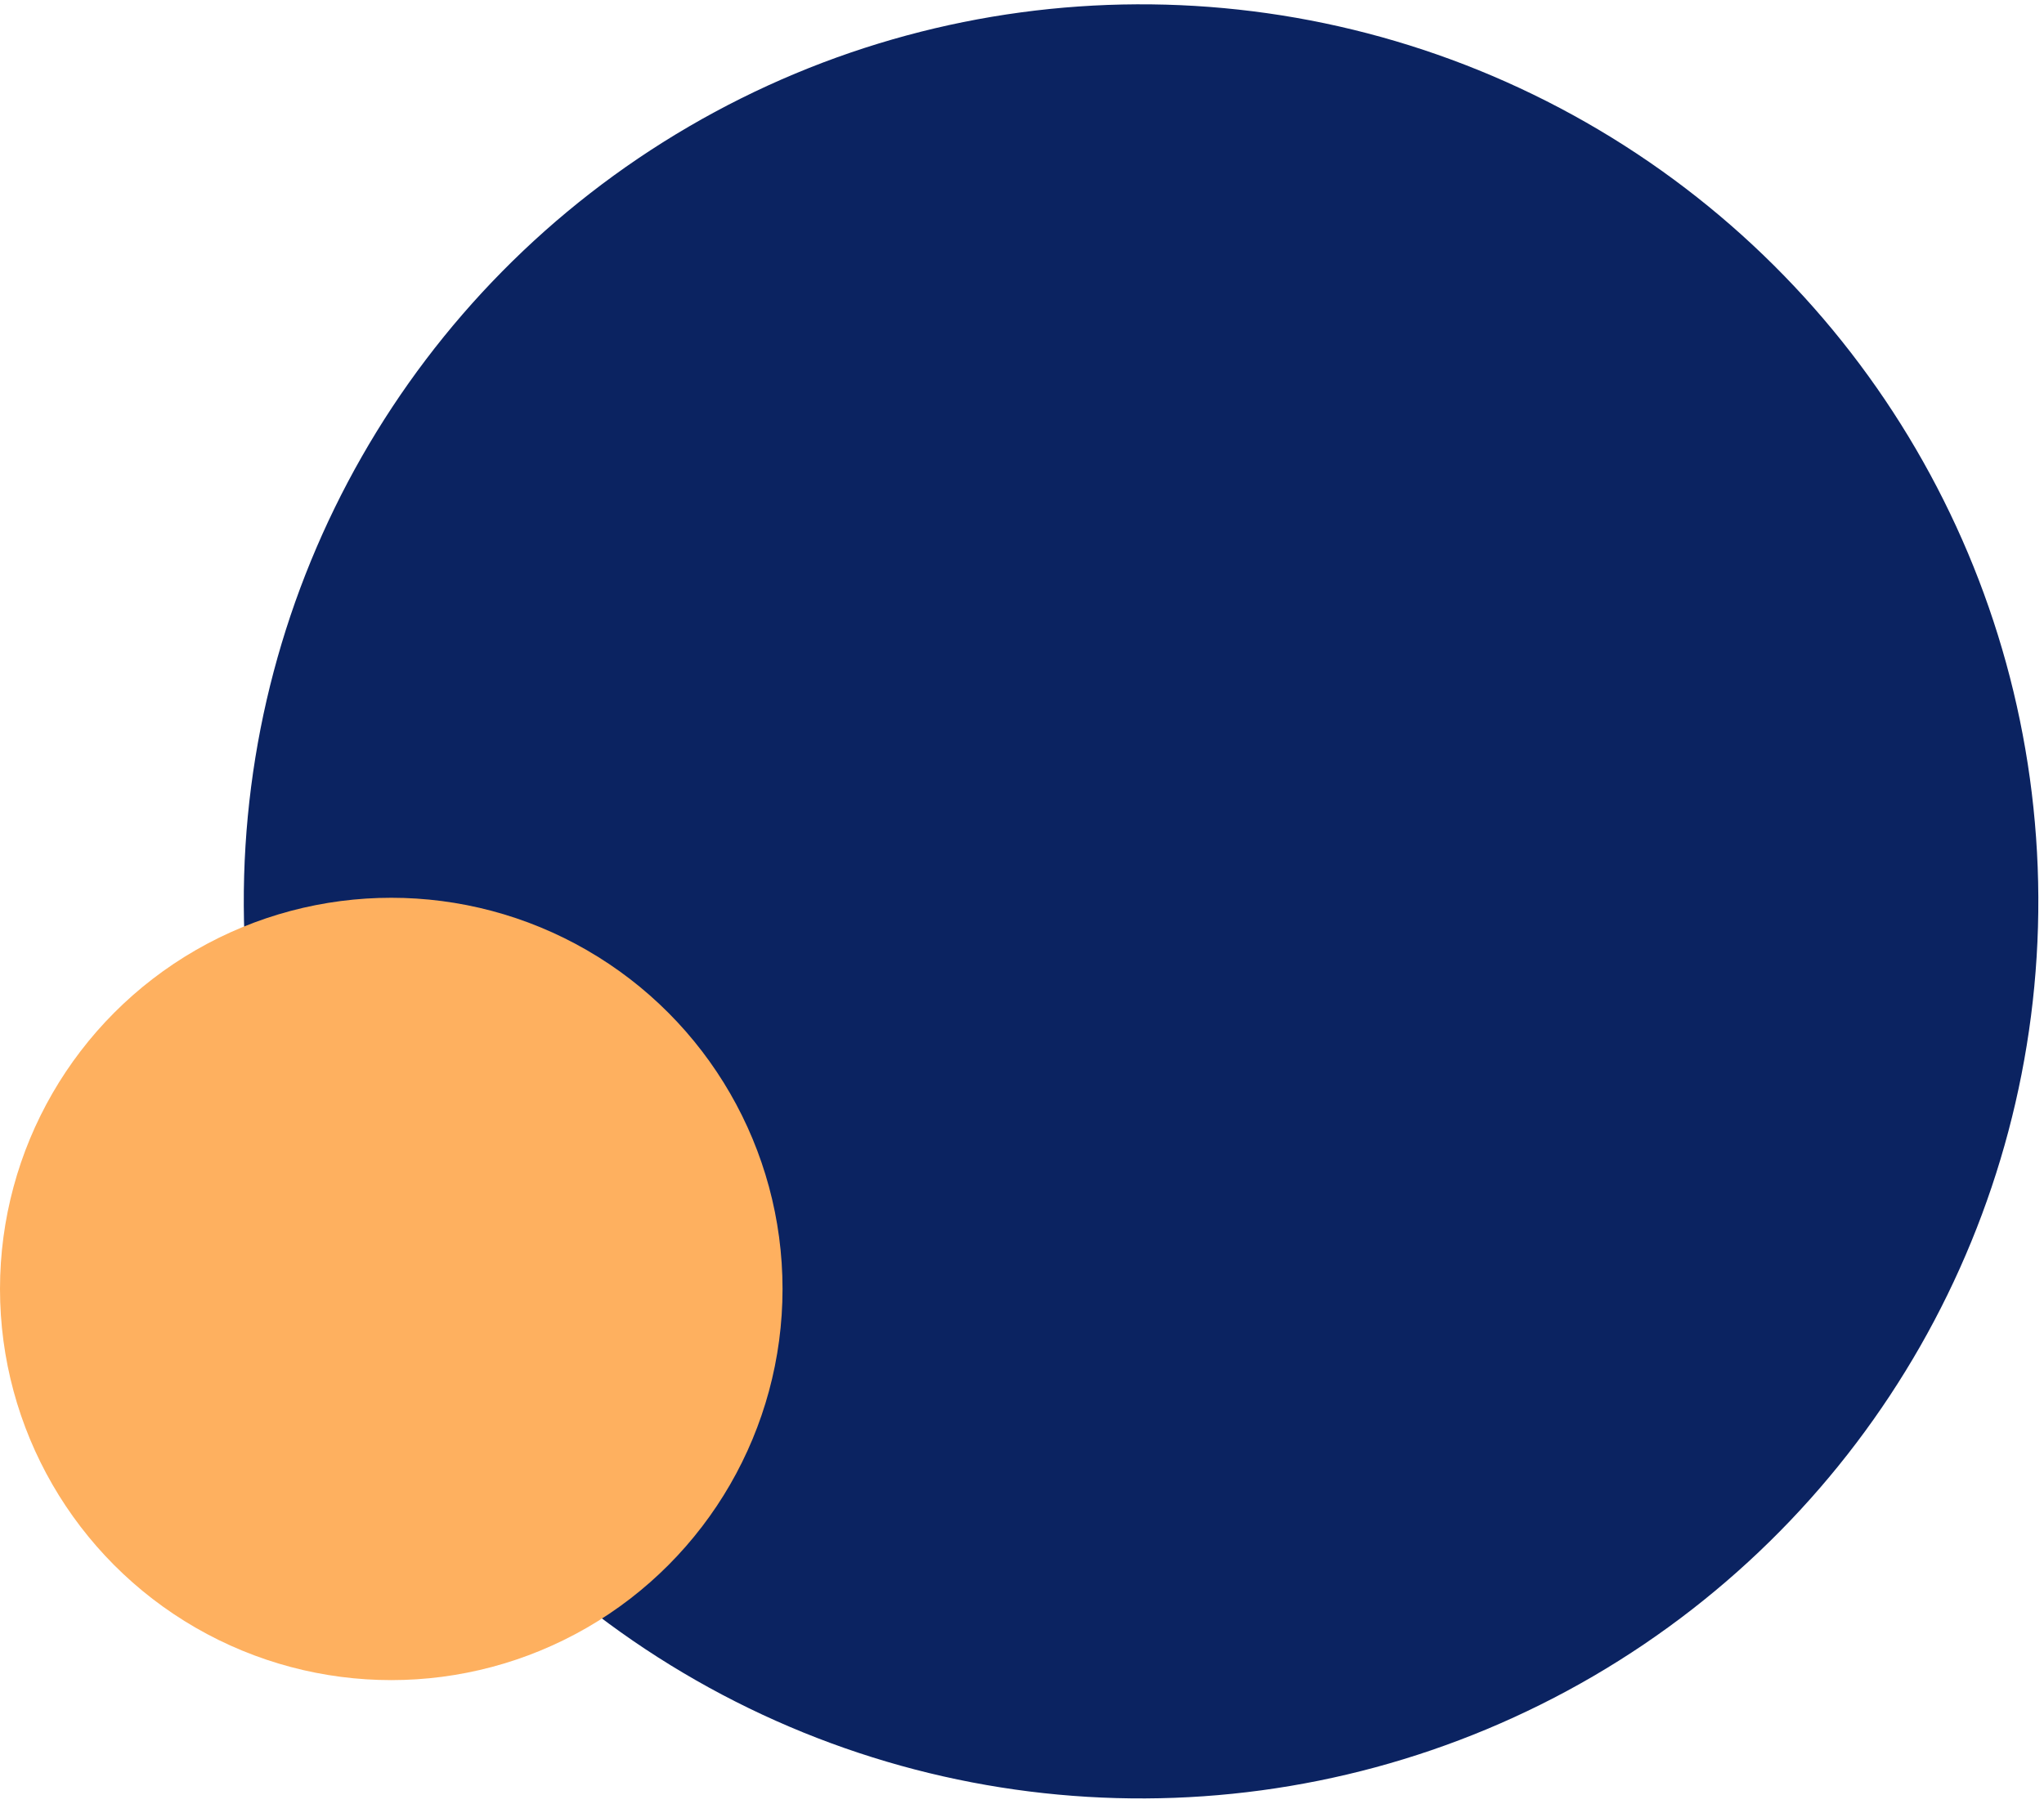 <svg width="478" height="422" viewBox="0 0 478 422" fill="none" xmlns="http://www.w3.org/2000/svg">
<circle cx="266.843" cy="210.843" r="209.834" transform="rotate(-0.276 266.843 210.843)" fill="#0B2361"/>
<circle cx="91.5" cy="301.5" r="91.5" fill="#FEB05F"/>
</svg>
